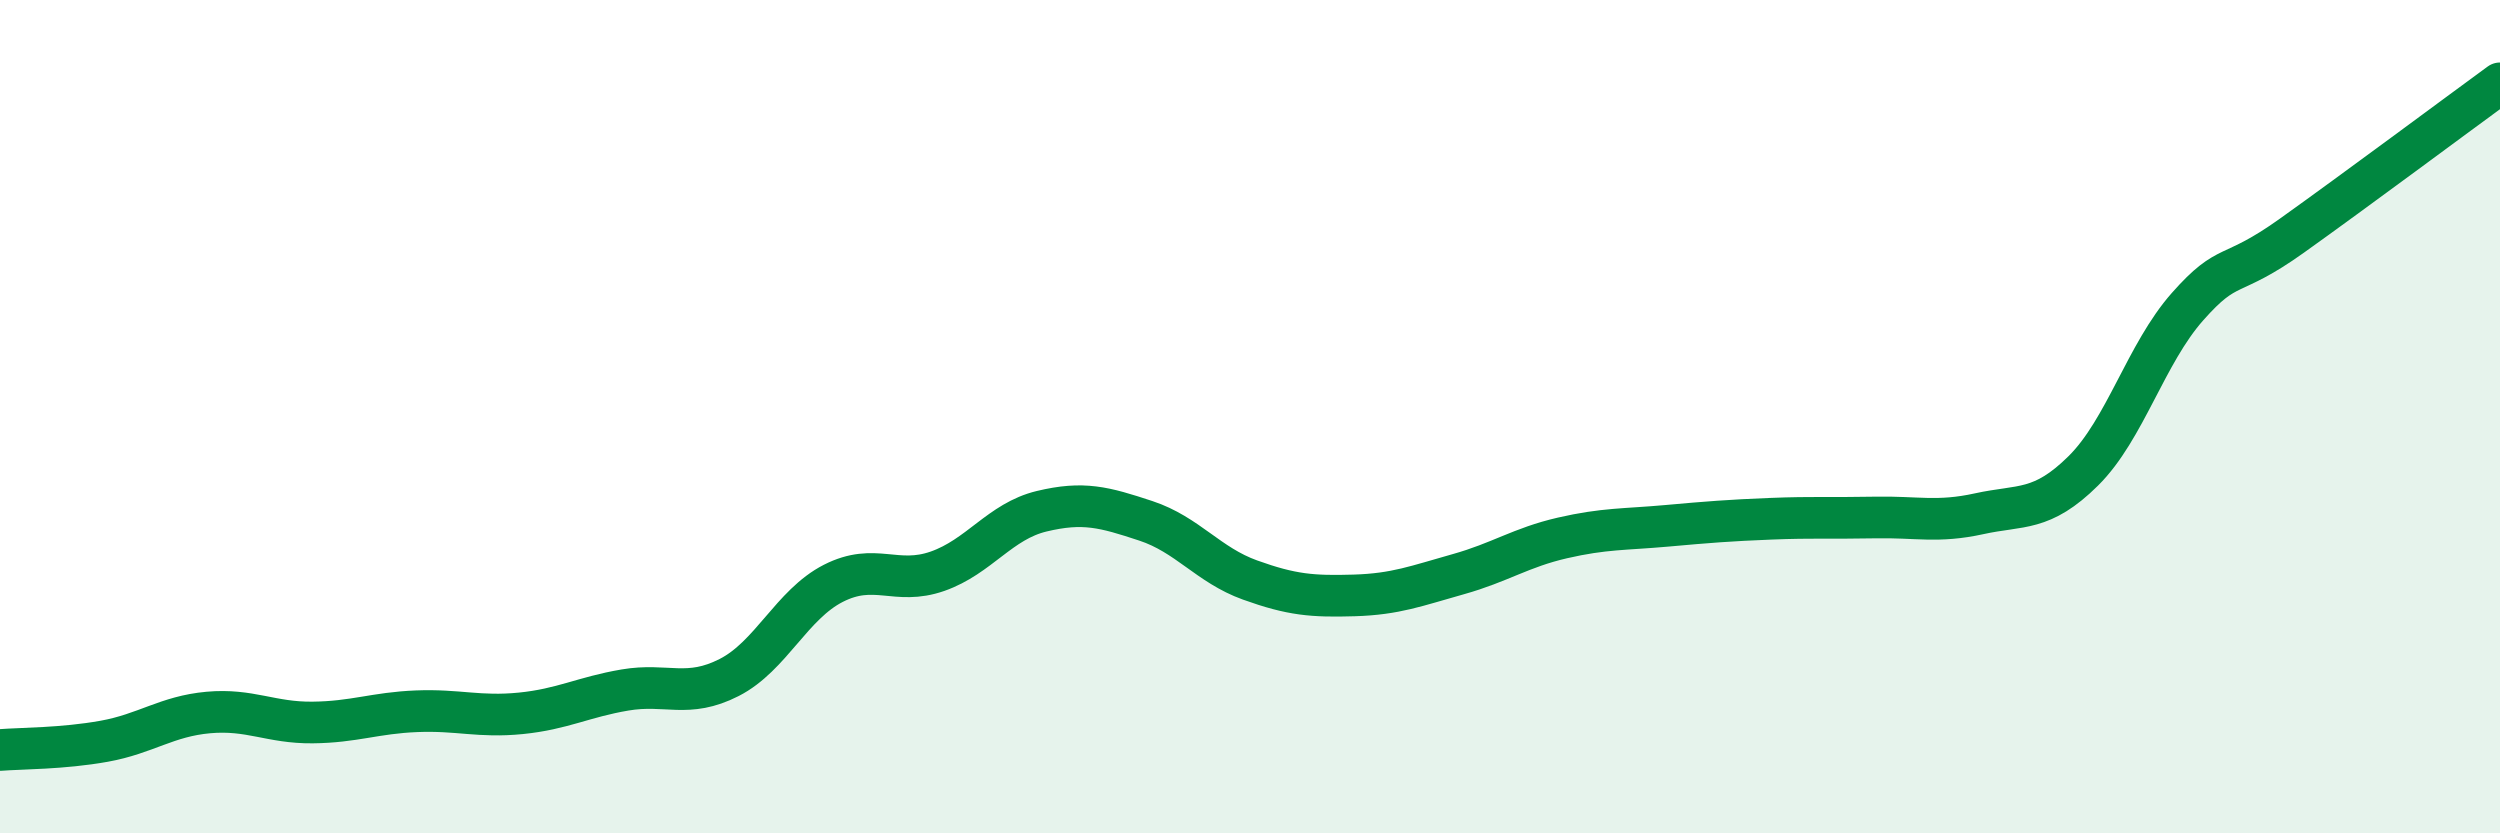 
    <svg width="60" height="20" viewBox="0 0 60 20" xmlns="http://www.w3.org/2000/svg">
      <path
        d="M 0,18 C 0.5,17.96 1.5,17.97 2.5,17.79 C 3.5,17.61 4,17.19 5,17.1 C 6,17.01 6.5,17.35 7.5,17.34 C 8.5,17.33 9,17.11 10,17.07 C 11,17.03 11.5,17.22 12.5,17.12 C 13.5,17.02 14,16.73 15,16.56 C 16,16.39 16.5,16.77 17.5,16.26 C 18.5,15.75 19,14.51 20,14 C 21,13.49 21.5,14.06 22.5,13.71 C 23.5,13.36 24,12.51 25,12.27 C 26,12.03 26.5,12.17 27.5,12.5 C 28.5,12.83 29,13.56 30,13.92 C 31,14.28 31.5,14.32 32.5,14.29 C 33.5,14.26 34,14.06 35,13.78 C 36,13.5 36.5,13.14 37.5,12.91 C 38.5,12.68 39,12.71 40,12.62 C 41,12.53 41.5,12.49 42.5,12.45 C 43.5,12.41 44,12.44 45,12.42 C 46,12.4 46.5,12.55 47.5,12.33 C 48.5,12.11 49,12.29 50,11.3 C 51,10.31 51.5,8.49 52.5,7.36 C 53.5,6.23 53.5,6.73 55,5.66 C 56.5,4.59 59,2.73 60,2L60 20L0 20Z"
        fill="#008740"
        opacity="0.1"
        stroke-linecap="round"
        stroke-linejoin="round"
      />
      <path
        d="M 0,18 C 0.5,17.96 1.5,17.97 2.5,17.79 C 3.5,17.61 4,17.19 5,17.1 C 6,17.01 6.5,17.35 7.5,17.34 C 8.5,17.33 9,17.11 10,17.07 C 11,17.03 11.5,17.22 12.5,17.12 C 13.5,17.02 14,16.73 15,16.56 C 16,16.39 16.5,16.77 17.5,16.26 C 18.5,15.75 19,14.51 20,14 C 21,13.49 21.5,14.06 22.5,13.71 C 23.5,13.36 24,12.51 25,12.27 C 26,12.03 26.5,12.17 27.5,12.5 C 28.5,12.83 29,13.56 30,13.92 C 31,14.28 31.5,14.32 32.5,14.29 C 33.5,14.26 34,14.06 35,13.78 C 36,13.5 36.5,13.14 37.5,12.91 C 38.5,12.68 39,12.71 40,12.62 C 41,12.53 41.5,12.49 42.5,12.45 C 43.5,12.41 44,12.44 45,12.42 C 46,12.4 46.5,12.55 47.5,12.33 C 48.5,12.11 49,12.29 50,11.3 C 51,10.31 51.5,8.49 52.5,7.36 C 53.5,6.23 53.5,6.73 55,5.66 C 56.5,4.59 59,2.73 60,2"
        stroke="#008740"
        stroke-width="1"
        fill="none"
        stroke-linecap="round"
        stroke-linejoin="round"
      />
    </svg>
  